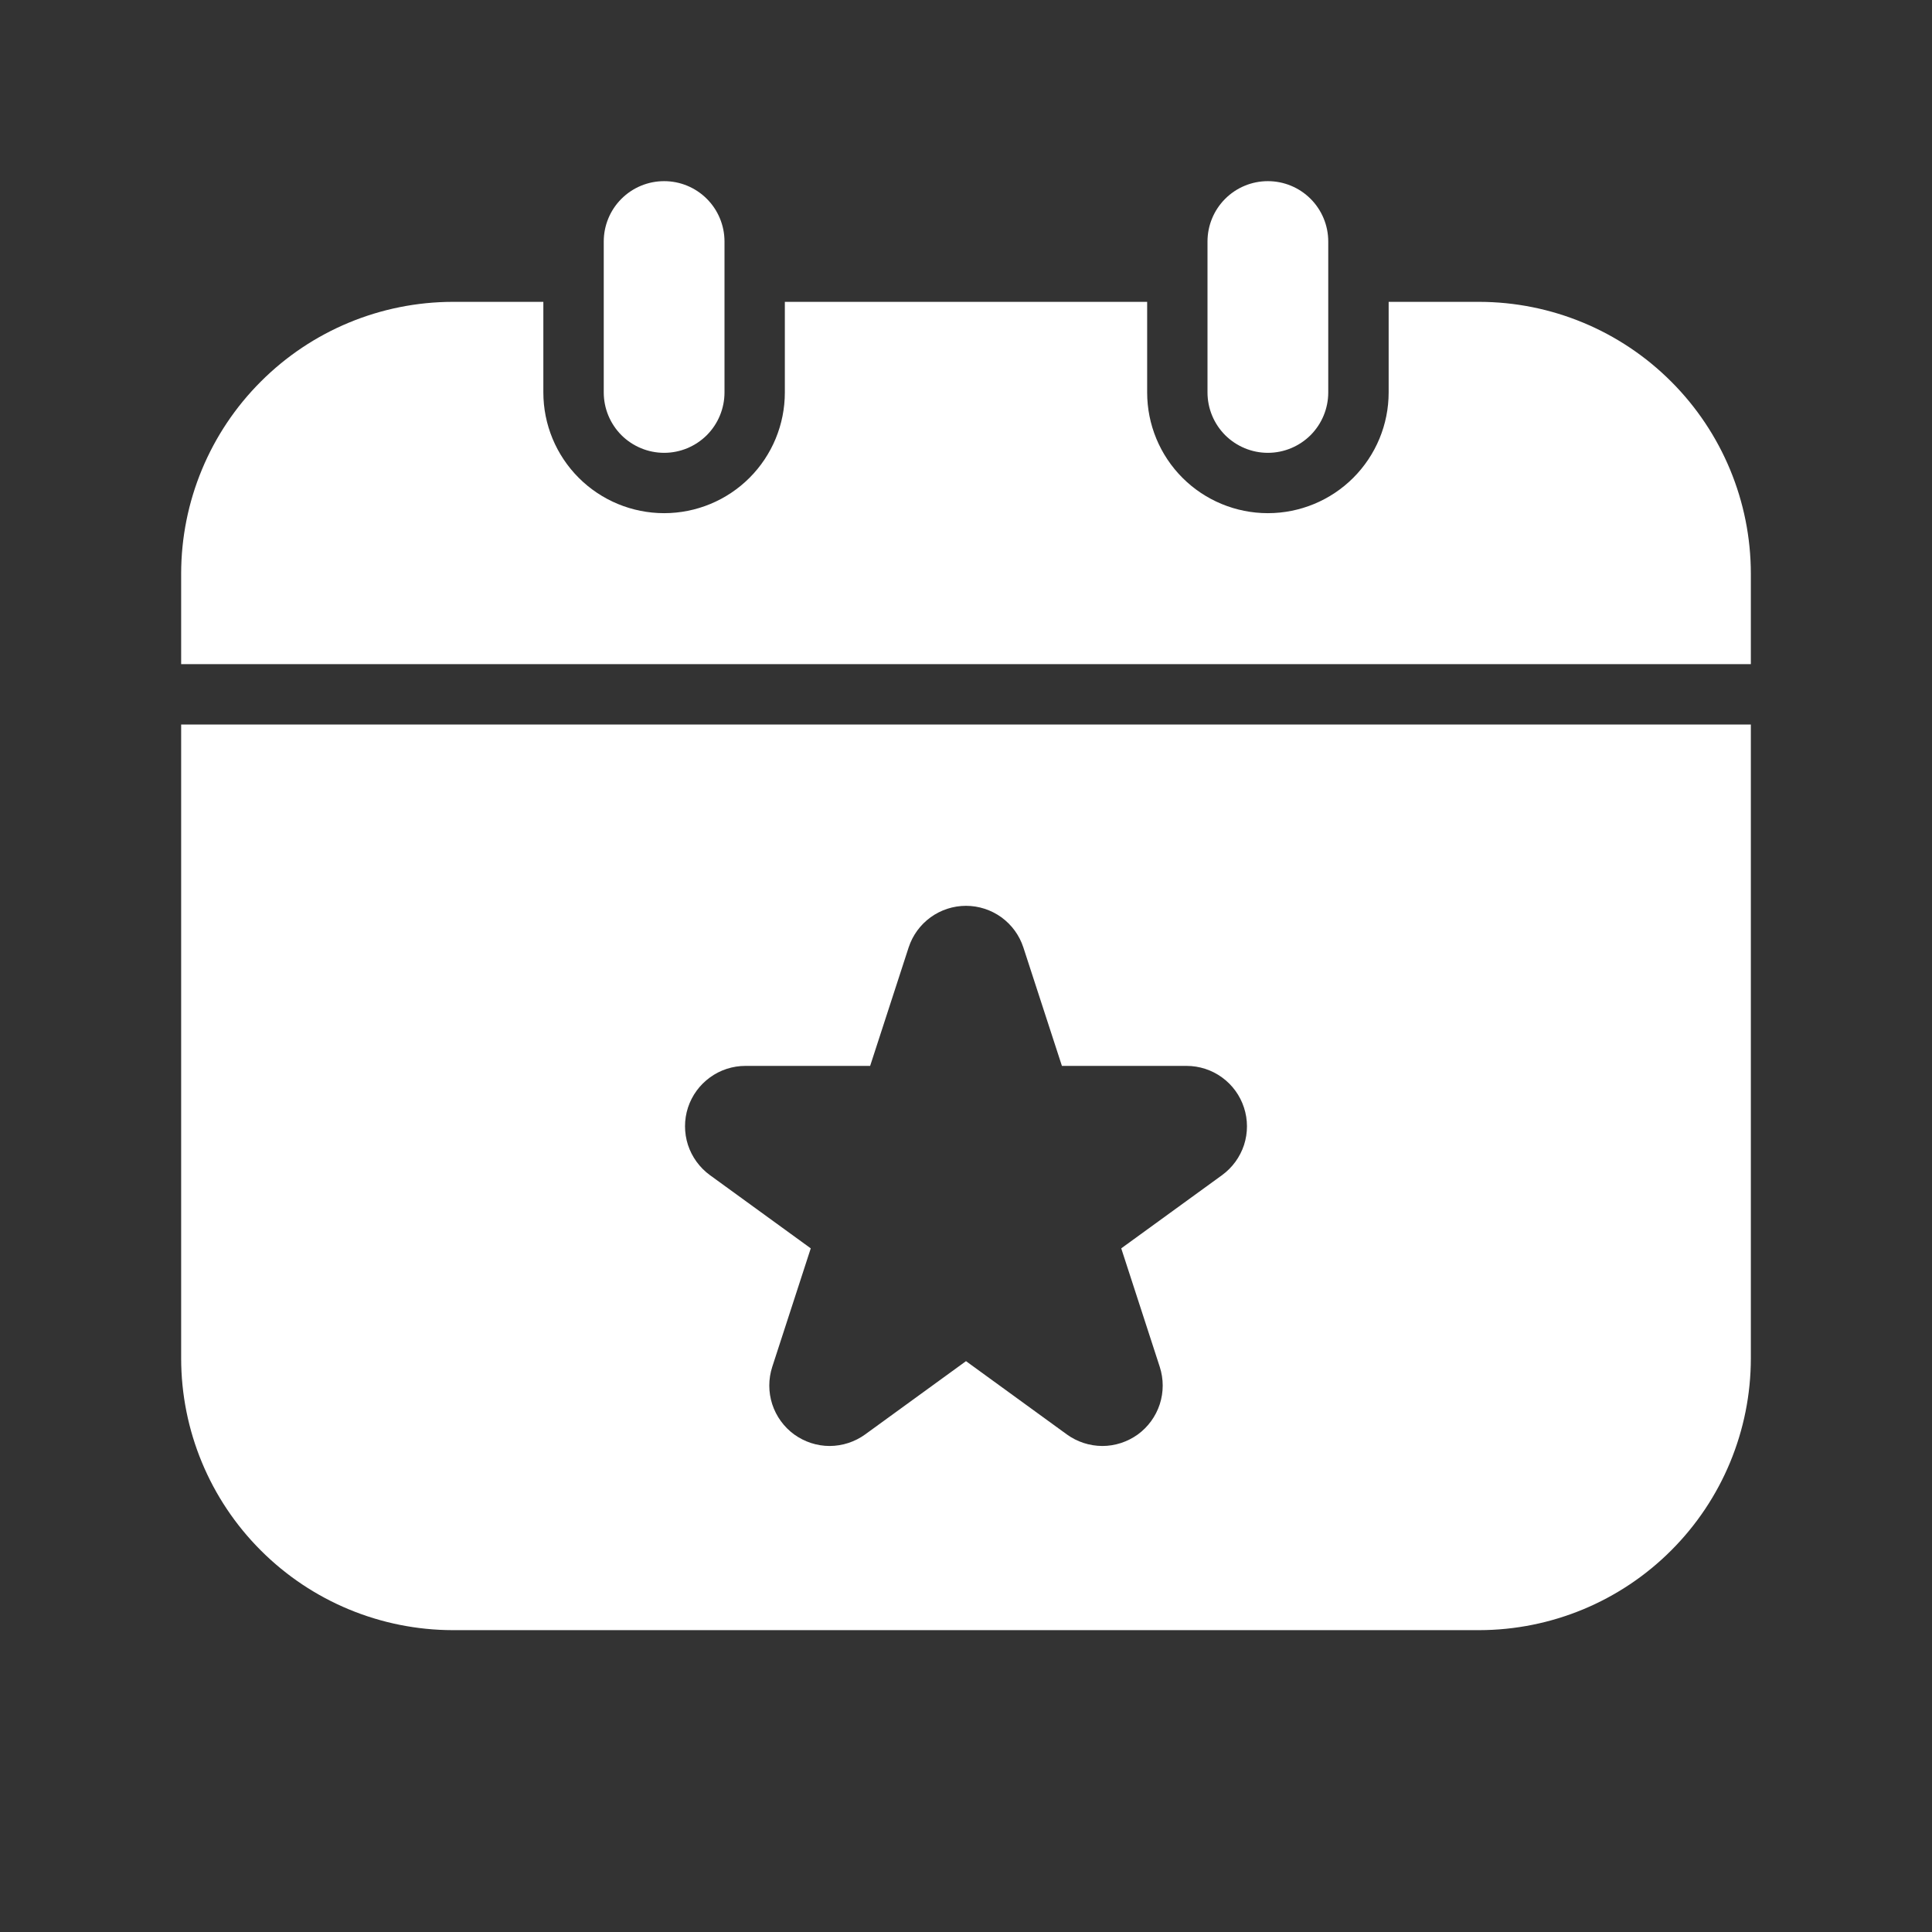 <svg width="34" height="34" viewBox="0 0 34 34" fill="none" xmlns="http://www.w3.org/2000/svg">
<rect x="0" y="0" width="34" height="34" fill="#333333" stroke="none"/>
<g id="event (1) 1">
<path id="Vector" d="M3.188 11.688V10.094C3.189 8.826 3.693 7.611 4.59 6.715C5.486 5.818 6.701 5.314 7.969 5.312H9.562V6.906C9.562 7.47 9.786 8.01 10.185 8.409C10.583 8.807 11.124 9.031 11.688 9.031C12.251 9.031 12.792 8.807 13.19 8.409C13.589 8.01 13.812 7.47 13.812 6.906V5.312H20.188V6.906C20.188 7.47 20.411 8.01 20.81 8.409C21.208 8.807 21.749 9.031 22.312 9.031C22.876 9.031 23.417 8.807 23.815 8.409C24.214 8.01 24.438 7.47 24.438 6.906V5.312H26.031C27.299 5.314 28.514 5.818 29.41 6.715C30.307 7.611 30.811 8.826 30.812 10.094V11.688H3.188ZM10.625 6.906C10.625 7.188 10.737 7.458 10.936 7.658C11.136 7.857 11.406 7.969 11.688 7.969C11.969 7.969 12.239 7.857 12.439 7.658C12.638 7.458 12.75 7.188 12.75 6.906V4.25C12.75 3.968 12.638 3.698 12.439 3.499C12.239 3.299 11.969 3.188 11.688 3.188C11.406 3.188 11.136 3.299 10.936 3.499C10.737 3.698 10.625 3.968 10.625 4.25V6.906ZM21.25 4.25V6.906C21.25 7.188 21.362 7.458 21.561 7.658C21.761 7.857 22.031 7.969 22.312 7.969C22.594 7.969 22.864 7.857 23.064 7.658C23.263 7.458 23.375 7.188 23.375 6.906V4.25C23.375 3.968 23.263 3.698 23.064 3.499C22.864 3.299 22.594 3.188 22.312 3.188C22.031 3.188 21.761 3.299 21.561 3.499C21.362 3.698 21.25 3.968 21.25 4.25ZM30.812 12.75V23.906C30.811 25.174 30.307 26.389 29.41 27.285C28.514 28.182 27.299 28.686 26.031 28.688H7.969C6.701 28.686 5.486 28.182 4.59 27.285C3.693 26.389 3.189 25.174 3.188 23.906V12.75H30.812ZM20.882 18.758H18.688L18.009 16.672C17.939 16.459 17.804 16.274 17.623 16.143C17.442 16.012 17.224 15.941 17 15.941C16.776 15.941 16.558 16.012 16.377 16.143C16.196 16.274 16.061 16.459 15.991 16.672L15.313 18.758H13.118C12.894 18.758 12.675 18.829 12.494 18.961C12.312 19.093 12.177 19.279 12.107 19.492C12.038 19.705 12.038 19.935 12.107 20.149C12.177 20.362 12.312 20.548 12.493 20.68L14.268 21.969L13.59 24.055C13.521 24.269 13.521 24.499 13.59 24.712C13.66 24.926 13.795 25.112 13.976 25.244C14.158 25.375 14.377 25.447 14.601 25.447C14.825 25.446 15.044 25.375 15.226 25.243L17 23.954L18.774 25.243C18.956 25.375 19.174 25.446 19.399 25.447C19.623 25.447 19.842 25.375 20.024 25.244C20.205 25.112 20.34 24.926 20.41 24.712C20.479 24.499 20.479 24.269 20.41 24.055L19.732 21.969L21.507 20.68C21.688 20.548 21.823 20.362 21.893 20.149C21.962 19.935 21.962 19.705 21.892 19.492C21.823 19.279 21.688 19.093 21.506 18.961C21.325 18.829 21.106 18.758 20.882 18.758Z" fill="white"/>
</g>
</svg>
